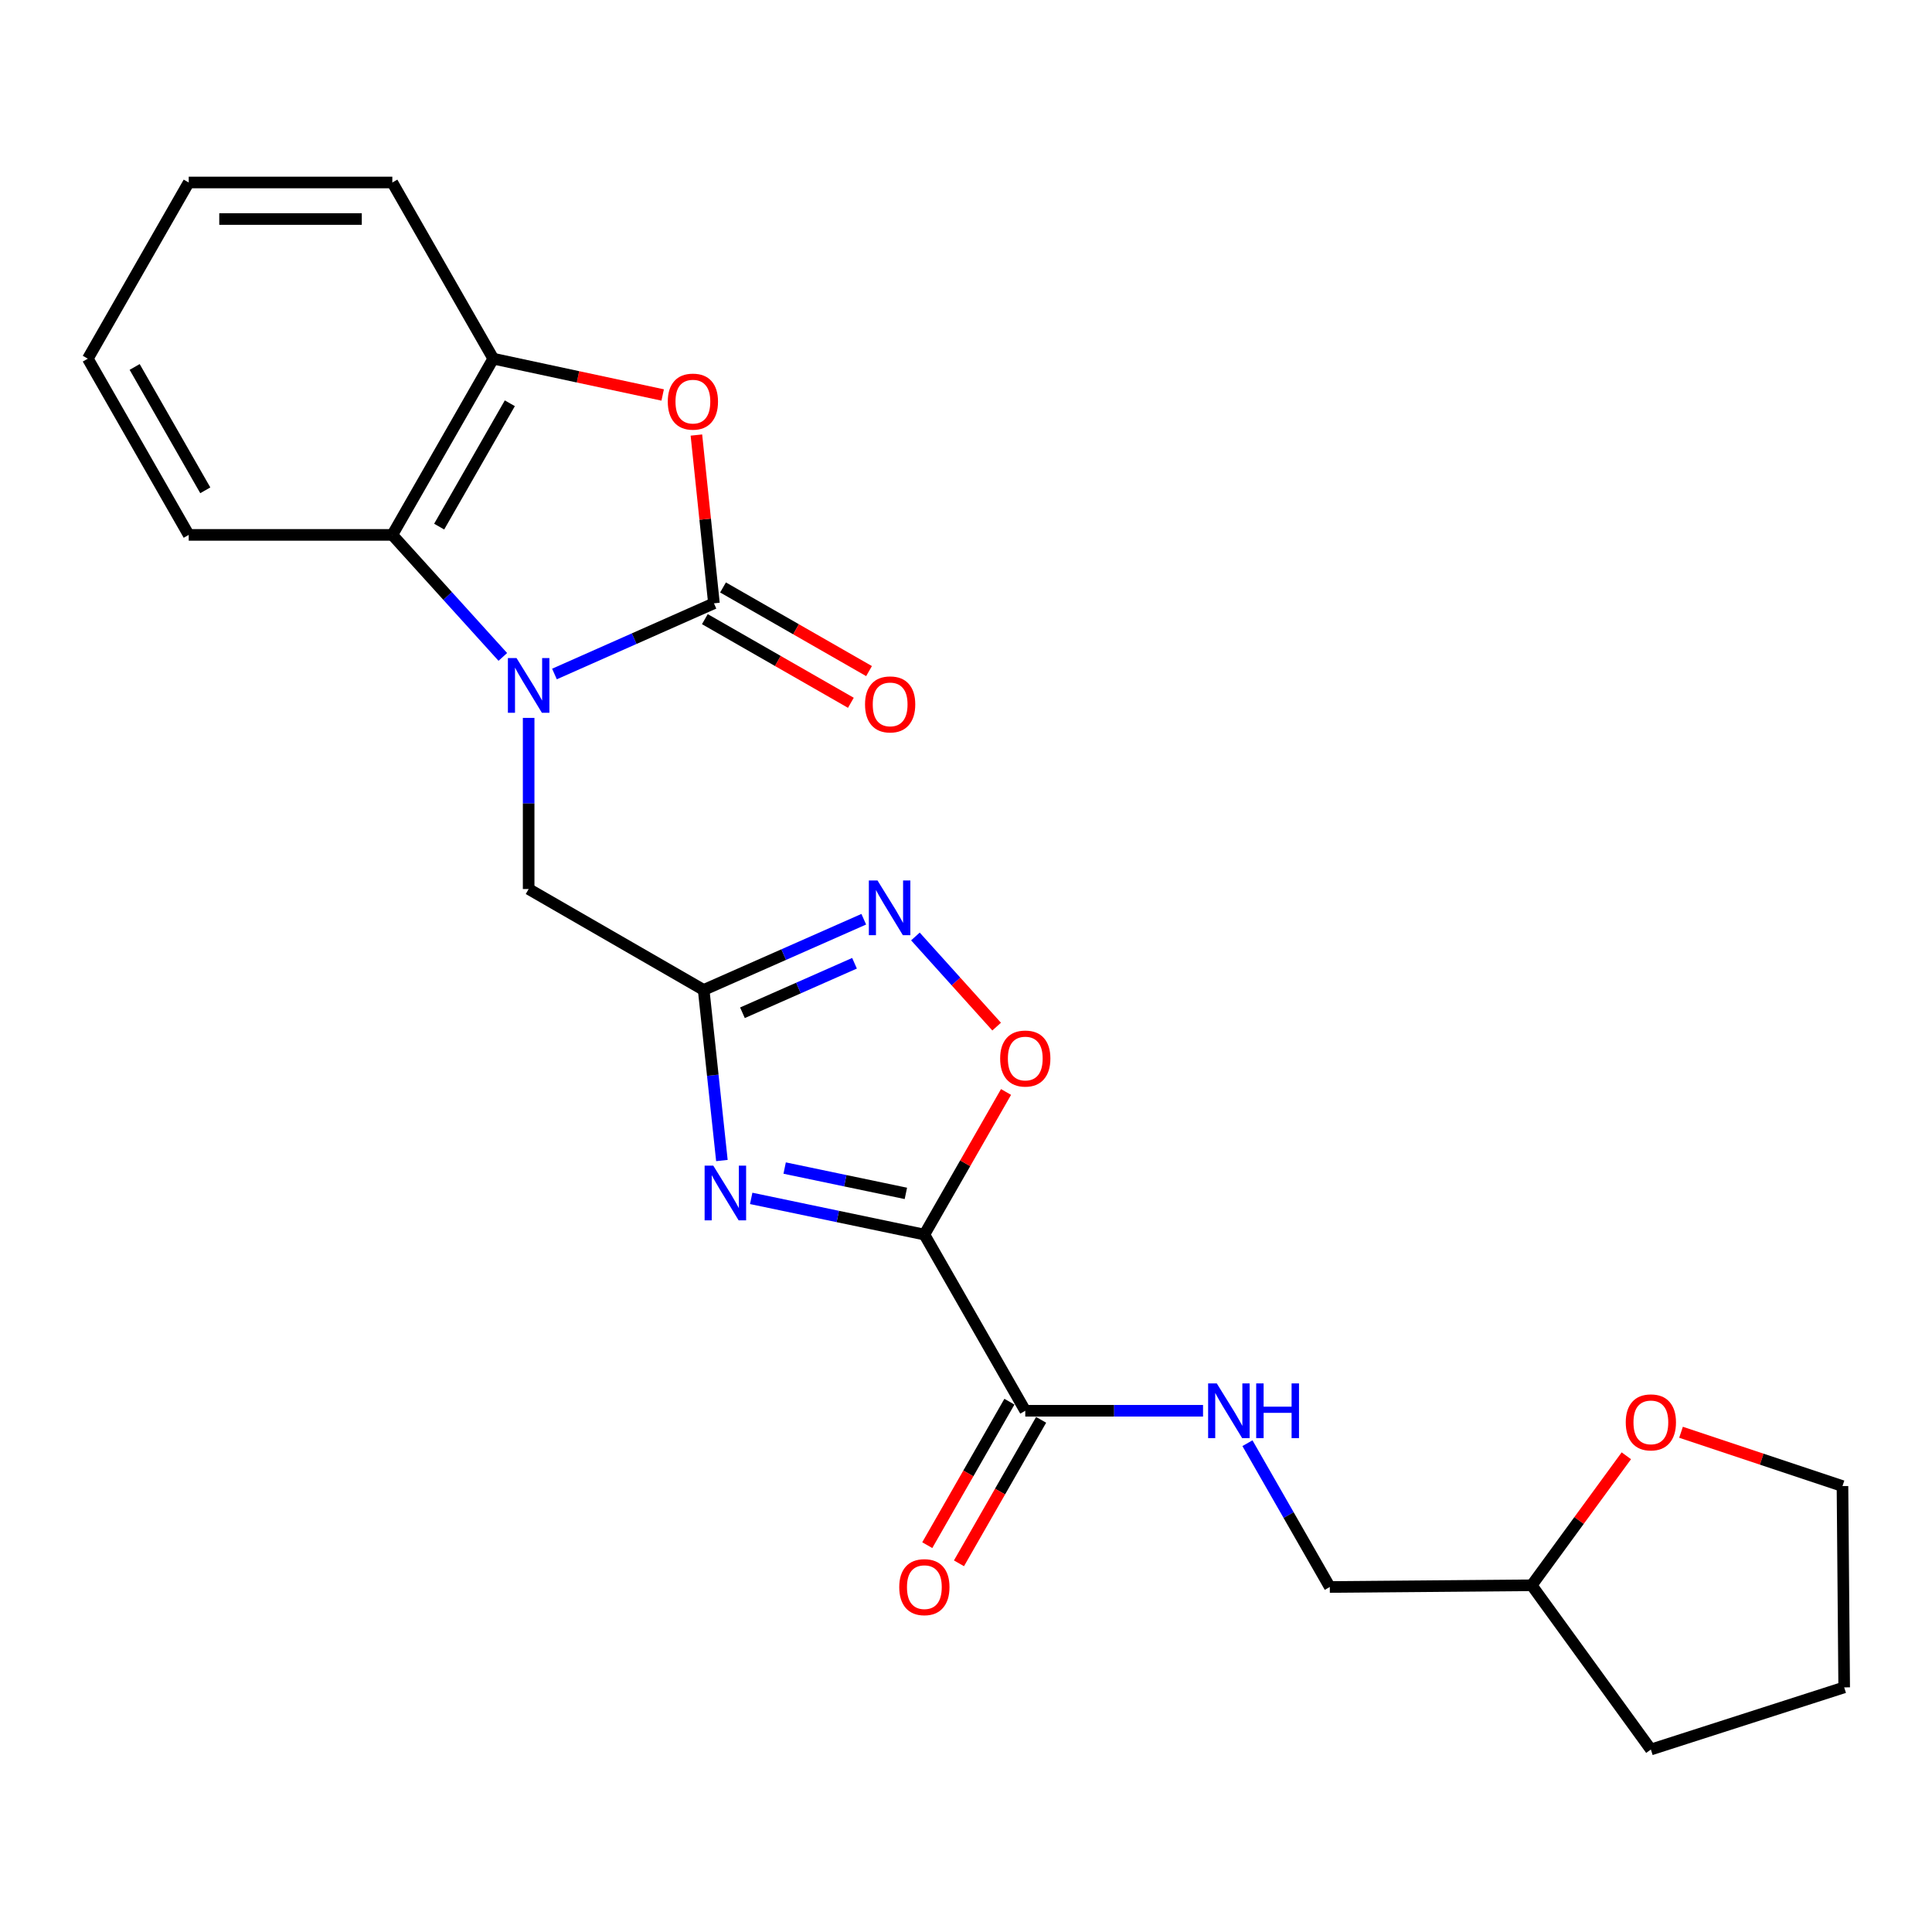 <?xml version='1.0' encoding='iso-8859-1'?>
<svg version='1.1' baseProfile='full'
              xmlns='http://www.w3.org/2000/svg'
                      xmlns:rdkit='http://www.rdkit.org/xml'
                      xmlns:xlink='http://www.w3.org/1999/xlink'
                  xml:space='preserve'
width='1000px' height='1000px' viewBox='0 0 1000 1000'>
<!-- END OF HEADER -->
<rect style='opacity:1.0;fill:#FFFFFF;stroke:none' width='1000' height='1000' x='0' y='0'> </rect>
<path class='bond-1' d='M 286.988,348.861 L 328.262,330.564' style='fill:none;fill-rule:evenodd;stroke:#0000FF;stroke-width:6px;stroke-linecap:butt;stroke-linejoin:miter;stroke-opacity:1' />
<path class='bond-1' d='M 328.262,330.564 L 369.536,312.267' style='fill:none;fill-rule:evenodd;stroke:#000000;stroke-width:6px;stroke-linecap:butt;stroke-linejoin:miter;stroke-opacity:1' />
<path class='bond-7' d='M 260.257,340.022 L 231.662,308.442' style='fill:none;fill-rule:evenodd;stroke:#0000FF;stroke-width:6px;stroke-linecap:butt;stroke-linejoin:miter;stroke-opacity:1' />
<path class='bond-7' d='M 231.662,308.442 L 203.067,276.861' style='fill:none;fill-rule:evenodd;stroke:#000000;stroke-width:6px;stroke-linecap:butt;stroke-linejoin:miter;stroke-opacity:1' />
<path class='bond-10' d='M 273.626,371.579 L 273.626,415.87' style='fill:none;fill-rule:evenodd;stroke:#0000FF;stroke-width:6px;stroke-linecap:butt;stroke-linejoin:miter;stroke-opacity:1' />
<path class='bond-10' d='M 273.626,415.87 L 273.626,460.161' style='fill:none;fill-rule:evenodd;stroke:#000000;stroke-width:6px;stroke-linecap:butt;stroke-linejoin:miter;stroke-opacity:1' />
<path class='bond-0' d='M 478.452,639.016 L 433.637,629.65' style='fill:none;fill-rule:evenodd;stroke:#000000;stroke-width:6px;stroke-linecap:butt;stroke-linejoin:miter;stroke-opacity:1' />
<path class='bond-0' d='M 433.637,629.65 L 388.821,620.284' style='fill:none;fill-rule:evenodd;stroke:#0000FF;stroke-width:6px;stroke-linecap:butt;stroke-linejoin:miter;stroke-opacity:1' />
<path class='bond-0' d='M 468.876,617.696 L 437.505,611.139' style='fill:none;fill-rule:evenodd;stroke:#000000;stroke-width:6px;stroke-linecap:butt;stroke-linejoin:miter;stroke-opacity:1' />
<path class='bond-0' d='M 437.505,611.139 L 406.134,604.583' style='fill:none;fill-rule:evenodd;stroke:#0000FF;stroke-width:6px;stroke-linecap:butt;stroke-linejoin:miter;stroke-opacity:1' />
<path class='bond-8' d='M 478.452,639.016 L 530.678,730.209' style='fill:none;fill-rule:evenodd;stroke:#000000;stroke-width:6px;stroke-linecap:butt;stroke-linejoin:miter;stroke-opacity:1' />
<path class='bond-25' d='M 478.452,639.016 L 499.587,602.109' style='fill:none;fill-rule:evenodd;stroke:#000000;stroke-width:6px;stroke-linecap:butt;stroke-linejoin:miter;stroke-opacity:1' />
<path class='bond-25' d='M 499.587,602.109 L 520.721,565.201' style='fill:none;fill-rule:evenodd;stroke:#FF0000;stroke-width:6px;stroke-linecap:butt;stroke-linejoin:miter;stroke-opacity:1' />
<path class='bond-4' d='M 369.536,312.267 L 364.995,268.724' style='fill:none;fill-rule:evenodd;stroke:#000000;stroke-width:6px;stroke-linecap:butt;stroke-linejoin:miter;stroke-opacity:1' />
<path class='bond-4' d='M 364.995,268.724 L 360.454,225.18' style='fill:none;fill-rule:evenodd;stroke:#FF0000;stroke-width:6px;stroke-linecap:butt;stroke-linejoin:miter;stroke-opacity:1' />
<path class='bond-12' d='M 364.835,320.471 L 402.623,342.119' style='fill:none;fill-rule:evenodd;stroke:#000000;stroke-width:6px;stroke-linecap:butt;stroke-linejoin:miter;stroke-opacity:1' />
<path class='bond-12' d='M 402.623,342.119 L 440.411,363.766' style='fill:none;fill-rule:evenodd;stroke:#FF0000;stroke-width:6px;stroke-linecap:butt;stroke-linejoin:miter;stroke-opacity:1' />
<path class='bond-12' d='M 374.236,304.062 L 412.023,325.709' style='fill:none;fill-rule:evenodd;stroke:#000000;stroke-width:6px;stroke-linecap:butt;stroke-linejoin:miter;stroke-opacity:1' />
<path class='bond-12' d='M 412.023,325.709 L 449.811,347.357' style='fill:none;fill-rule:evenodd;stroke:#FF0000;stroke-width:6px;stroke-linecap:butt;stroke-linejoin:miter;stroke-opacity:1' />
<path class='bond-2' d='M 373.655,600.687 L 368.937,556.542' style='fill:none;fill-rule:evenodd;stroke:#0000FF;stroke-width:6px;stroke-linecap:butt;stroke-linejoin:miter;stroke-opacity:1' />
<path class='bond-2' d='M 368.937,556.542 L 364.219,512.397' style='fill:none;fill-rule:evenodd;stroke:#000000;stroke-width:6px;stroke-linecap:butt;stroke-linejoin:miter;stroke-opacity:1' />
<path class='bond-3' d='M 364.219,512.397 L 273.626,460.161' style='fill:none;fill-rule:evenodd;stroke:#000000;stroke-width:6px;stroke-linecap:butt;stroke-linejoin:miter;stroke-opacity:1' />
<path class='bond-5' d='M 364.219,512.397 L 405.652,494.096' style='fill:none;fill-rule:evenodd;stroke:#000000;stroke-width:6px;stroke-linecap:butt;stroke-linejoin:miter;stroke-opacity:1' />
<path class='bond-5' d='M 405.652,494.096 L 447.085,475.795' style='fill:none;fill-rule:evenodd;stroke:#0000FF;stroke-width:6px;stroke-linecap:butt;stroke-linejoin:miter;stroke-opacity:1' />
<path class='bond-5' d='M 384.29,524.205 L 413.293,511.395' style='fill:none;fill-rule:evenodd;stroke:#000000;stroke-width:6px;stroke-linecap:butt;stroke-linejoin:miter;stroke-opacity:1' />
<path class='bond-5' d='M 413.293,511.395 L 442.296,498.584' style='fill:none;fill-rule:evenodd;stroke:#0000FF;stroke-width:6px;stroke-linecap:butt;stroke-linejoin:miter;stroke-opacity:1' />
<path class='bond-24' d='M 342.999,204.442 L 299.156,195.045' style='fill:none;fill-rule:evenodd;stroke:#FF0000;stroke-width:6px;stroke-linecap:butt;stroke-linejoin:miter;stroke-opacity:1' />
<path class='bond-24' d='M 299.156,195.045 L 255.313,185.648' style='fill:none;fill-rule:evenodd;stroke:#000000;stroke-width:6px;stroke-linecap:butt;stroke-linejoin:miter;stroke-opacity:1' />
<path class='bond-6' d='M 473.818,484.717 L 494.838,508.044' style='fill:none;fill-rule:evenodd;stroke:#0000FF;stroke-width:6px;stroke-linecap:butt;stroke-linejoin:miter;stroke-opacity:1' />
<path class='bond-6' d='M 494.838,508.044 L 515.859,531.37' style='fill:none;fill-rule:evenodd;stroke:#FF0000;stroke-width:6px;stroke-linecap:butt;stroke-linejoin:miter;stroke-opacity:1' />
<path class='bond-9' d='M 203.067,276.861 L 255.313,185.648' style='fill:none;fill-rule:evenodd;stroke:#000000;stroke-width:6px;stroke-linecap:butt;stroke-linejoin:miter;stroke-opacity:1' />
<path class='bond-9' d='M 227.313,272.579 L 263.886,208.729' style='fill:none;fill-rule:evenodd;stroke:#000000;stroke-width:6px;stroke-linecap:butt;stroke-linejoin:miter;stroke-opacity:1' />
<path class='bond-17' d='M 203.067,276.861 L 97.68,276.861' style='fill:none;fill-rule:evenodd;stroke:#000000;stroke-width:6px;stroke-linecap:butt;stroke-linejoin:miter;stroke-opacity:1' />
<path class='bond-11' d='M 530.678,730.209 L 576.684,730.209' style='fill:none;fill-rule:evenodd;stroke:#000000;stroke-width:6px;stroke-linecap:butt;stroke-linejoin:miter;stroke-opacity:1' />
<path class='bond-11' d='M 576.684,730.209 L 622.69,730.209' style='fill:none;fill-rule:evenodd;stroke:#0000FF;stroke-width:6px;stroke-linecap:butt;stroke-linejoin:miter;stroke-opacity:1' />
<path class='bond-13' d='M 522.472,725.511 L 501.211,762.644' style='fill:none;fill-rule:evenodd;stroke:#000000;stroke-width:6px;stroke-linecap:butt;stroke-linejoin:miter;stroke-opacity:1' />
<path class='bond-13' d='M 501.211,762.644 L 479.95,799.777' style='fill:none;fill-rule:evenodd;stroke:#FF0000;stroke-width:6px;stroke-linecap:butt;stroke-linejoin:miter;stroke-opacity:1' />
<path class='bond-13' d='M 538.883,734.907 L 517.622,772.04' style='fill:none;fill-rule:evenodd;stroke:#000000;stroke-width:6px;stroke-linecap:butt;stroke-linejoin:miter;stroke-opacity:1' />
<path class='bond-13' d='M 517.622,772.04 L 496.361,809.174' style='fill:none;fill-rule:evenodd;stroke:#FF0000;stroke-width:6px;stroke-linecap:butt;stroke-linejoin:miter;stroke-opacity:1' />
<path class='bond-18' d='M 255.313,185.648 L 203.067,94.455' style='fill:none;fill-rule:evenodd;stroke:#000000;stroke-width:6px;stroke-linecap:butt;stroke-linejoin:miter;stroke-opacity:1' />
<path class='bond-15' d='M 645.678,746.997 L 666.989,784.21' style='fill:none;fill-rule:evenodd;stroke:#0000FF;stroke-width:6px;stroke-linecap:butt;stroke-linejoin:miter;stroke-opacity:1' />
<path class='bond-15' d='M 666.989,784.21 L 688.3,821.423' style='fill:none;fill-rule:evenodd;stroke:#000000;stroke-width:6px;stroke-linecap:butt;stroke-linejoin:miter;stroke-opacity:1' />
<path class='bond-14' d='M 841.79,753.508 L 817.297,787.024' style='fill:none;fill-rule:evenodd;stroke:#FF0000;stroke-width:6px;stroke-linecap:butt;stroke-linejoin:miter;stroke-opacity:1' />
<path class='bond-14' d='M 817.297,787.024 L 792.804,820.54' style='fill:none;fill-rule:evenodd;stroke:#000000;stroke-width:6px;stroke-linecap:butt;stroke-linejoin:miter;stroke-opacity:1' />
<path class='bond-19' d='M 870.099,741.338 L 911.881,755.262' style='fill:none;fill-rule:evenodd;stroke:#FF0000;stroke-width:6px;stroke-linecap:butt;stroke-linejoin:miter;stroke-opacity:1' />
<path class='bond-19' d='M 911.881,755.262 L 953.663,769.187' style='fill:none;fill-rule:evenodd;stroke:#000000;stroke-width:6px;stroke-linecap:butt;stroke-linejoin:miter;stroke-opacity:1' />
<path class='bond-16' d='M 688.3,821.423 L 792.804,820.54' style='fill:none;fill-rule:evenodd;stroke:#000000;stroke-width:6px;stroke-linecap:butt;stroke-linejoin:miter;stroke-opacity:1' />
<path class='bond-20' d='M 792.804,820.54 L 854.486,905.545' style='fill:none;fill-rule:evenodd;stroke:#000000;stroke-width:6px;stroke-linecap:butt;stroke-linejoin:miter;stroke-opacity:1' />
<path class='bond-21' d='M 97.68,276.861 L 45.455,185.648' style='fill:none;fill-rule:evenodd;stroke:#000000;stroke-width:6px;stroke-linecap:butt;stroke-linejoin:miter;stroke-opacity:1' />
<path class='bond-21' d='M 106.258,253.783 L 69.7,189.933' style='fill:none;fill-rule:evenodd;stroke:#000000;stroke-width:6px;stroke-linecap:butt;stroke-linejoin:miter;stroke-opacity:1' />
<path class='bond-26' d='M 203.067,94.455 L 97.68,94.455' style='fill:none;fill-rule:evenodd;stroke:#000000;stroke-width:6px;stroke-linecap:butt;stroke-linejoin:miter;stroke-opacity:1' />
<path class='bond-26' d='M 187.259,113.366 L 113.488,113.366' style='fill:none;fill-rule:evenodd;stroke:#000000;stroke-width:6px;stroke-linecap:butt;stroke-linejoin:miter;stroke-opacity:1' />
<path class='bond-27' d='M 953.663,769.187 L 954.545,873.386' style='fill:none;fill-rule:evenodd;stroke:#000000;stroke-width:6px;stroke-linecap:butt;stroke-linejoin:miter;stroke-opacity:1' />
<path class='bond-23' d='M 854.486,905.545 L 954.545,873.386' style='fill:none;fill-rule:evenodd;stroke:#000000;stroke-width:6px;stroke-linecap:butt;stroke-linejoin:miter;stroke-opacity:1' />
<path class='bond-22' d='M 45.455,185.648 L 97.68,94.455' style='fill:none;fill-rule:evenodd;stroke:#000000;stroke-width:6px;stroke-linecap:butt;stroke-linejoin:miter;stroke-opacity:1' />
<path  class='atom-0' d='M 267.366 340.625
L 276.646 355.625
Q 277.566 357.105, 279.046 359.785
Q 280.526 362.465, 280.606 362.625
L 280.606 340.625
L 284.366 340.625
L 284.366 368.945
L 280.486 368.945
L 270.526 352.545
Q 269.366 350.625, 268.126 348.425
Q 266.926 346.225, 266.566 345.545
L 266.566 368.945
L 262.886 368.945
L 262.886 340.625
L 267.366 340.625
' fill='#0000FF'/>
<path  class='atom-3' d='M 369.19 603.329
L 378.47 618.329
Q 379.39 619.809, 380.87 622.489
Q 382.35 625.169, 382.43 625.329
L 382.43 603.329
L 386.19 603.329
L 386.19 631.649
L 382.31 631.649
L 372.35 615.249
Q 371.19 613.329, 369.95 611.129
Q 368.75 608.929, 368.39 608.249
L 368.39 631.649
L 364.71 631.649
L 364.71 603.329
L 369.19 603.329
' fill='#0000FF'/>
<path  class='atom-5' d='M 345.641 207.874
Q 345.641 201.074, 349.001 197.274
Q 352.361 193.474, 358.641 193.474
Q 364.921 193.474, 368.281 197.274
Q 371.641 201.074, 371.641 207.874
Q 371.641 214.754, 368.241 218.674
Q 364.841 222.554, 358.641 222.554
Q 352.401 222.554, 349.001 218.674
Q 345.641 214.794, 345.641 207.874
M 358.641 219.354
Q 362.961 219.354, 365.281 216.474
Q 367.641 213.554, 367.641 207.874
Q 367.641 202.314, 365.281 199.514
Q 362.961 196.674, 358.641 196.674
Q 354.321 196.674, 351.961 199.474
Q 349.641 202.274, 349.641 207.874
Q 349.641 213.594, 351.961 216.474
Q 354.321 219.354, 358.641 219.354
' fill='#FF0000'/>
<path  class='atom-6' d='M 454.195 455.73
L 463.475 470.73
Q 464.395 472.21, 465.875 474.89
Q 467.355 477.57, 467.435 477.73
L 467.435 455.73
L 471.195 455.73
L 471.195 484.05
L 467.315 484.05
L 457.355 467.65
Q 456.195 465.73, 454.955 463.53
Q 453.755 461.33, 453.395 460.65
L 453.395 484.05
L 449.715 484.05
L 449.715 455.73
L 454.195 455.73
' fill='#0000FF'/>
<path  class='atom-7' d='M 517.678 547.893
Q 517.678 541.093, 521.038 537.293
Q 524.398 533.493, 530.678 533.493
Q 536.958 533.493, 540.318 537.293
Q 543.678 541.093, 543.678 547.893
Q 543.678 554.773, 540.278 558.693
Q 536.878 562.573, 530.678 562.573
Q 524.438 562.573, 521.038 558.693
Q 517.678 554.813, 517.678 547.893
M 530.678 559.373
Q 534.998 559.373, 537.318 556.493
Q 539.678 553.573, 539.678 547.893
Q 539.678 542.333, 537.318 539.533
Q 534.998 536.693, 530.678 536.693
Q 526.358 536.693, 523.998 539.493
Q 521.678 542.293, 521.678 547.893
Q 521.678 553.613, 523.998 556.493
Q 526.358 559.373, 530.678 559.373
' fill='#FF0000'/>
<path  class='atom-12' d='M 629.804 716.049
L 639.084 731.049
Q 640.004 732.529, 641.484 735.209
Q 642.964 737.889, 643.044 738.049
L 643.044 716.049
L 646.804 716.049
L 646.804 744.369
L 642.924 744.369
L 632.964 727.969
Q 631.804 726.049, 630.564 723.849
Q 629.364 721.649, 629.004 720.969
L 629.004 744.369
L 625.324 744.369
L 625.324 716.049
L 629.804 716.049
' fill='#0000FF'/>
<path  class='atom-12' d='M 650.204 716.049
L 654.044 716.049
L 654.044 728.089
L 668.524 728.089
L 668.524 716.049
L 672.364 716.049
L 672.364 744.369
L 668.524 744.369
L 668.524 731.289
L 654.044 731.289
L 654.044 744.369
L 650.204 744.369
L 650.204 716.049
' fill='#0000FF'/>
<path  class='atom-13' d='M 447.739 364.594
Q 447.739 357.794, 451.099 353.994
Q 454.459 350.194, 460.739 350.194
Q 467.019 350.194, 470.379 353.994
Q 473.739 357.794, 473.739 364.594
Q 473.739 371.474, 470.339 375.394
Q 466.939 379.274, 460.739 379.274
Q 454.499 379.274, 451.099 375.394
Q 447.739 371.514, 447.739 364.594
M 460.739 376.074
Q 465.059 376.074, 467.379 373.194
Q 469.739 370.274, 469.739 364.594
Q 469.739 359.034, 467.379 356.234
Q 465.059 353.394, 460.739 353.394
Q 456.419 353.394, 454.059 356.194
Q 451.739 358.994, 451.739 364.594
Q 451.739 370.314, 454.059 373.194
Q 456.419 376.074, 460.739 376.074
' fill='#FF0000'/>
<path  class='atom-14' d='M 465.452 821.503
Q 465.452 814.703, 468.812 810.903
Q 472.172 807.103, 478.452 807.103
Q 484.732 807.103, 488.092 810.903
Q 491.452 814.703, 491.452 821.503
Q 491.452 828.383, 488.052 832.303
Q 484.652 836.183, 478.452 836.183
Q 472.212 836.183, 468.812 832.303
Q 465.452 828.423, 465.452 821.503
M 478.452 832.983
Q 482.772 832.983, 485.092 830.103
Q 487.452 827.183, 487.452 821.503
Q 487.452 815.943, 485.092 813.143
Q 482.772 810.303, 478.452 810.303
Q 474.132 810.303, 471.772 813.103
Q 469.452 815.903, 469.452 821.503
Q 469.452 827.223, 471.772 830.103
Q 474.132 832.983, 478.452 832.983
' fill='#FF0000'/>
<path  class='atom-15' d='M 841.486 736.215
Q 841.486 729.415, 844.846 725.615
Q 848.206 721.815, 854.486 721.815
Q 860.766 721.815, 864.126 725.615
Q 867.486 729.415, 867.486 736.215
Q 867.486 743.095, 864.086 747.015
Q 860.686 750.895, 854.486 750.895
Q 848.246 750.895, 844.846 747.015
Q 841.486 743.135, 841.486 736.215
M 854.486 747.695
Q 858.806 747.695, 861.126 744.815
Q 863.486 741.895, 863.486 736.215
Q 863.486 730.655, 861.126 727.855
Q 858.806 725.015, 854.486 725.015
Q 850.166 725.015, 847.806 727.815
Q 845.486 730.615, 845.486 736.215
Q 845.486 741.935, 847.806 744.815
Q 850.166 747.695, 854.486 747.695
' fill='#FF0000'/>
</svg>
